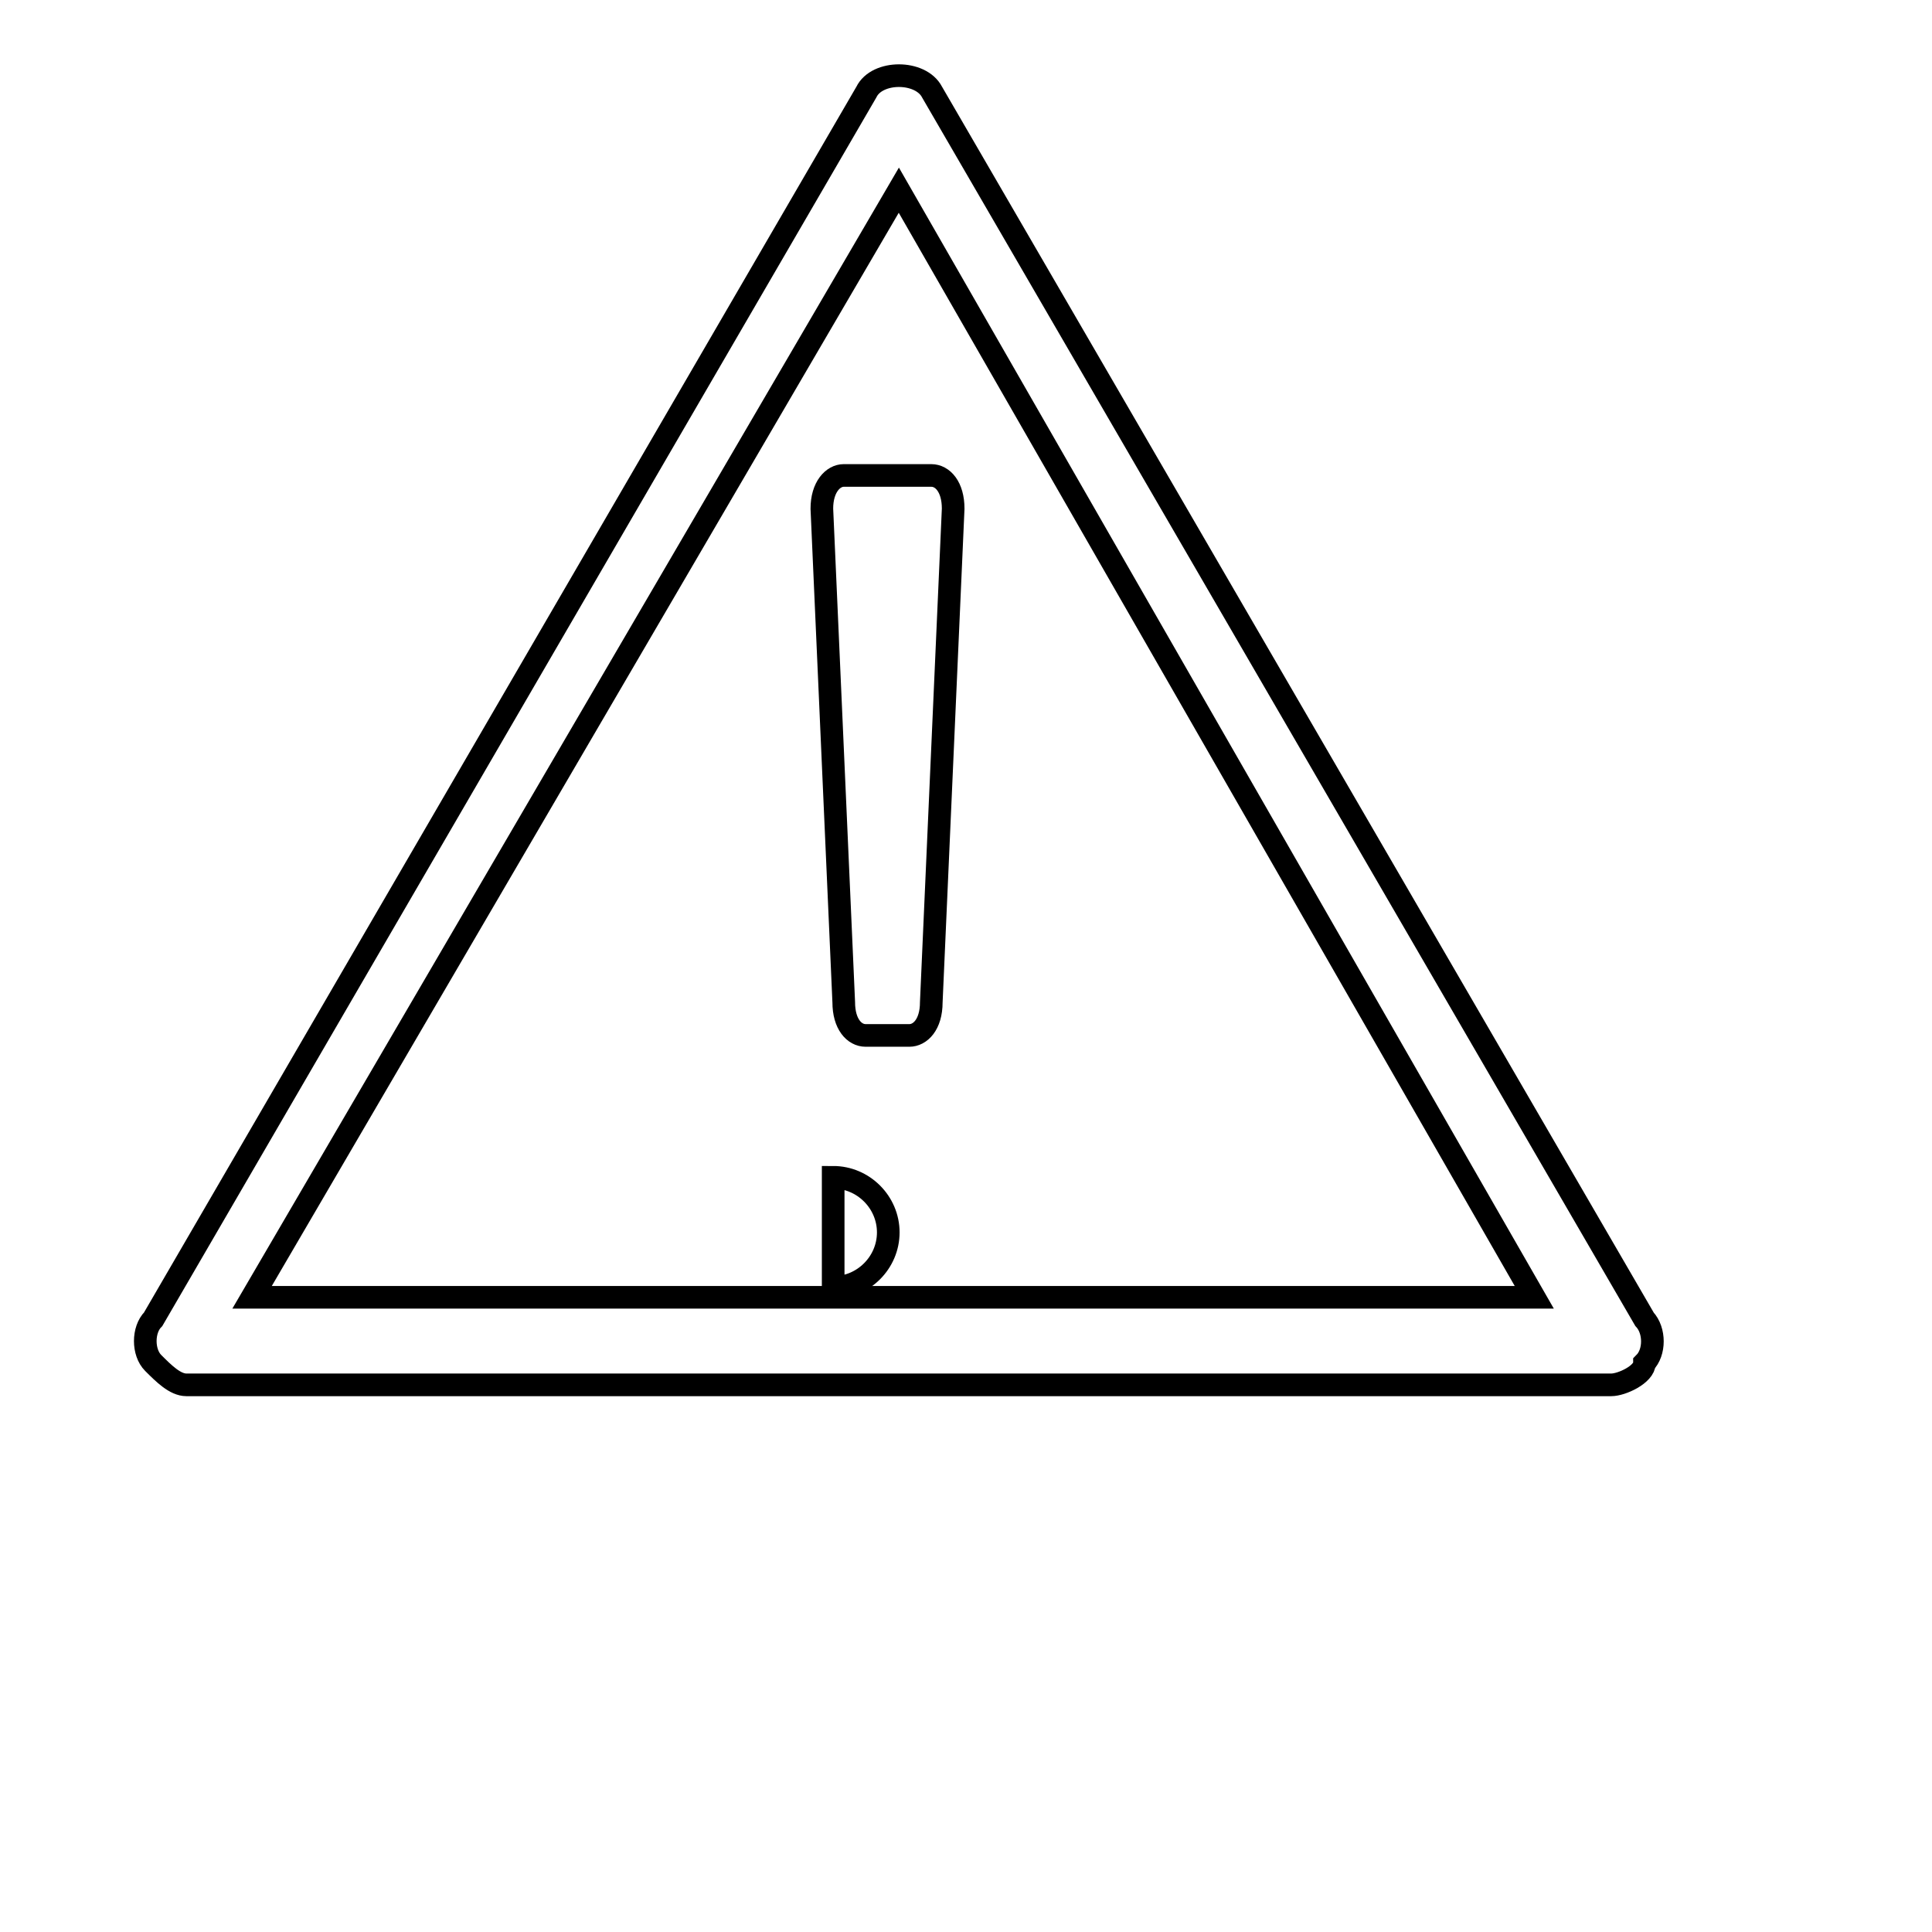 <?xml version="1.0" encoding="utf-8"?>
<!-- Svg Vector Icons : http://www.onlinewebfonts.com/icon -->
<!DOCTYPE svg PUBLIC "-//W3C//DTD SVG 1.1//EN" "http://www.w3.org/Graphics/SVG/1.1/DTD/svg11.dtd">
<svg version="1.1" xmlns="http://www.w3.org/2000/svg" xmlns:xlink="http://www.w3.org/1999/xlink" x="0px" y="0px" viewBox="0 0 256 256" enable-background="new 0 0 256 256" xml:space="preserve">
<g><g><path stroke-width="3" fill-opacity="0" stroke="#000000"  d="M236.7,246"/><path stroke-width="3" fill-opacity="0" stroke="#000000"  d="M108.9,67.4l2.9,65.4c0,2.9,1.4,4.4,2.9,4.4h5.8c1.4,0,2.9-1.4,2.9-4.4l2.9-65.4c0-2.9-1.4-4.4-2.9-4.4h-11.6C110.4,63,108.9,64.5,108.9,67.4z"/><path stroke-width="3" fill-opacity="0" stroke="#000000"  d="M110.4,156c4,0,7.3,3.3,7.3,7.3s-3.3,7.3-7.3,7.3V156z"/><path stroke-width="3" fill-opacity="0" stroke="#000000"  d="M217.9,174.8L123.5,12.2c-1.5-2.9-7.3-2.9-8.7,0L20.3,174.8c-1.4,1.4-1.4,4.4,0,5.8c1.4,1.4,2.9,2.9,4.4,2.9h188.8c1.4,0,4.4-1.4,4.4-2.9C219.3,179.2,219.3,176.3,217.9,174.8z M33.4,171.9l85.7-146.7l84.2,146.7H33.4L33.4,171.9z"/></g></g>
</svg>